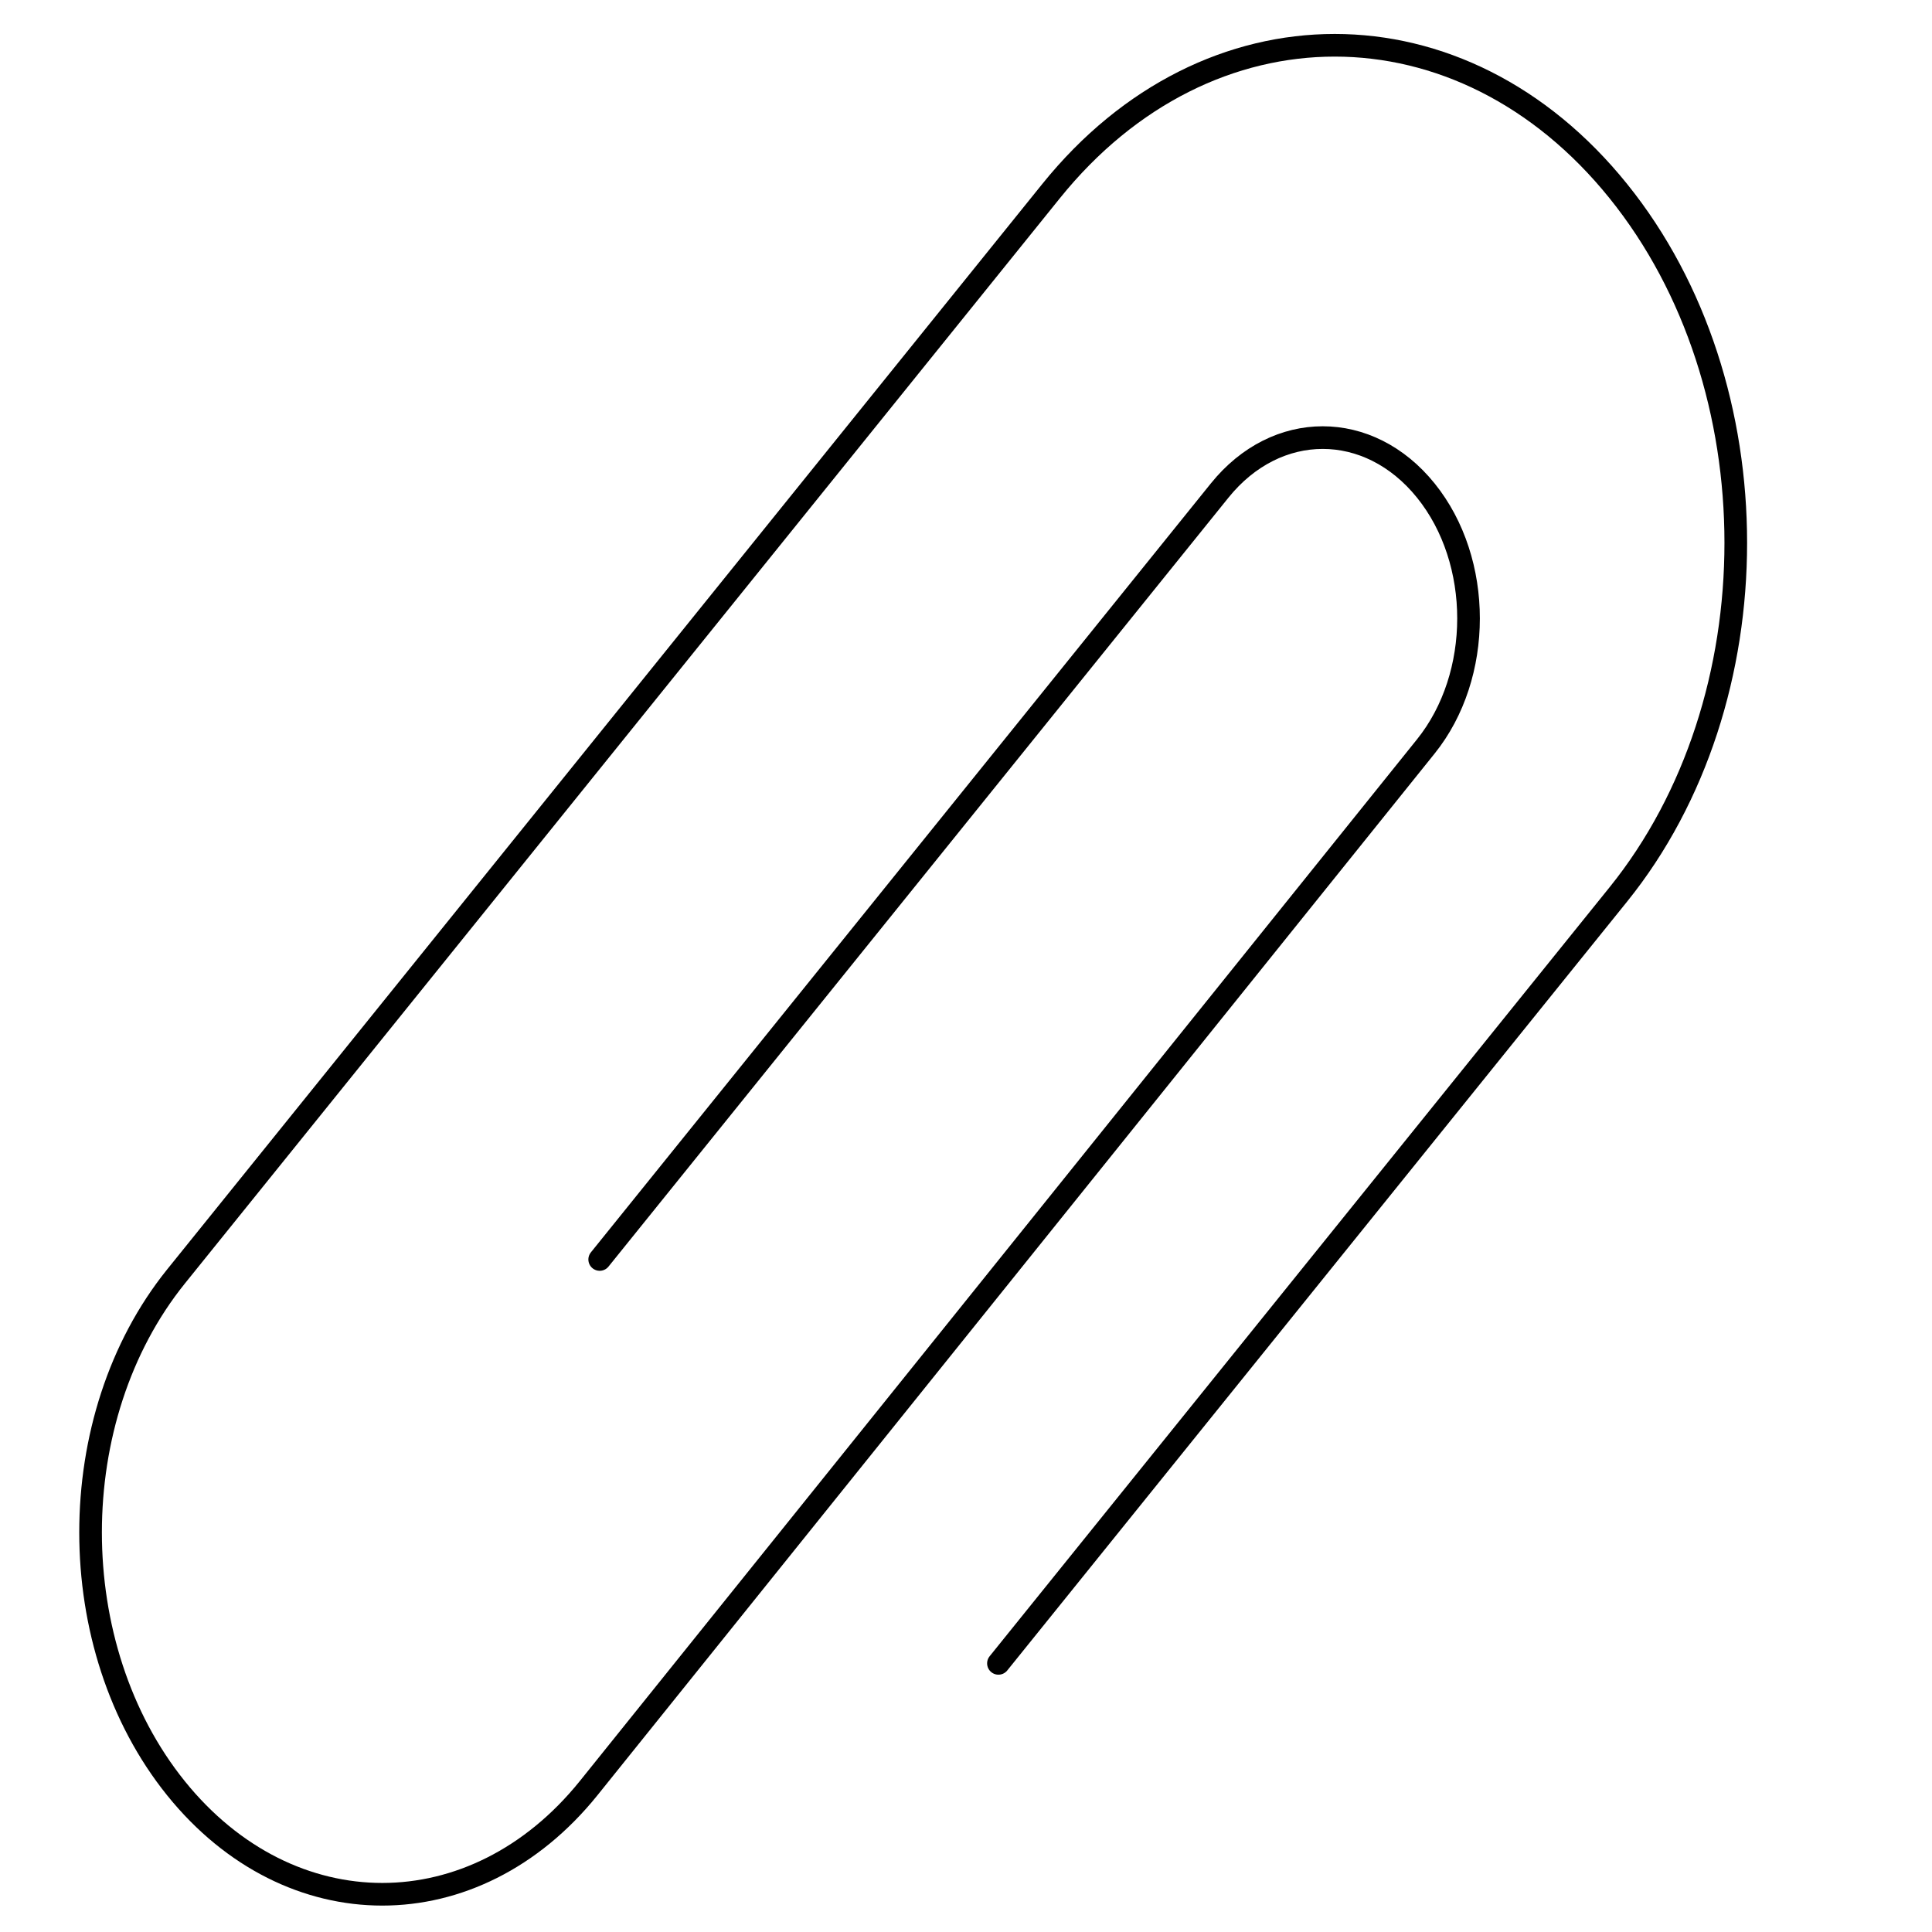 <?xml version="1.0" encoding="UTF-8"?>
<!-- Generated by Pixelmator Pro 3.3.8 -->
<svg width="256" height="256" viewBox="0 0 256 256" xmlns="http://www.w3.org/2000/svg">
    <path id="paperclip" fill="none" stroke="#000000" stroke-width="3" stroke-linecap="round" stroke-linejoin="round" d="M 79.462 166.887 L 161.606 65.005 C 169.143 55.644 181.386 55.644 188.933 65.005 C 196.479 74.366 196.47 89.529 188.933 98.902 L 77.983 236.958 C 62.89 255.681 38.414 255.681 23.32 236.958 C 8.227 218.224 8.227 187.875 23.32 169.141 L 139.275 25.319 C 160.031 -0.44 193.687 -0.44 214.433 25.319 C 235.189 51.053 235.189 92.801 214.433 118.523 L 132.298 220.405"/>
</svg>
